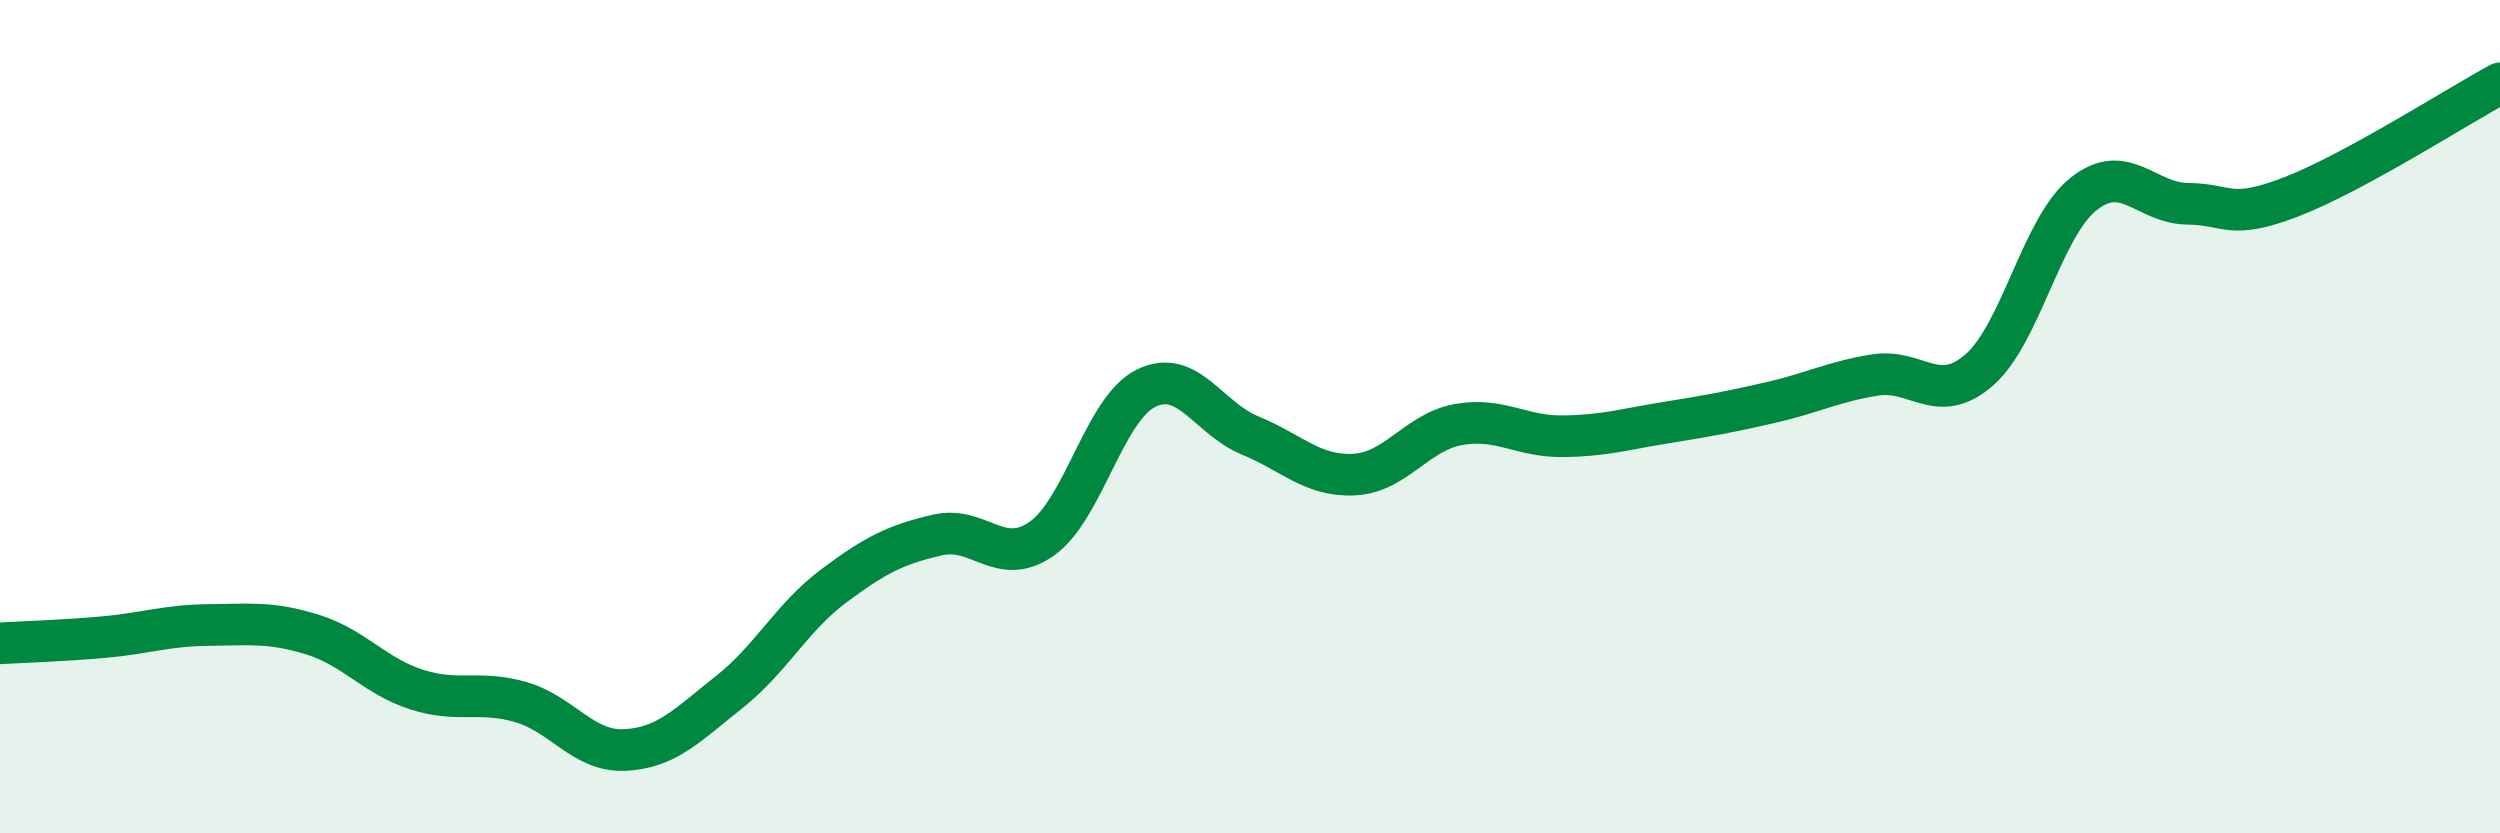
    <svg width="60" height="20" viewBox="0 0 60 20" xmlns="http://www.w3.org/2000/svg">
      <path
        d="M 0,15.44 C 0.5,15.41 1.5,15.38 2.5,15.29 C 3.5,15.2 4,15.01 5,15 C 6,14.99 6.5,14.92 7.5,15.23 C 8.5,15.54 9,16.23 10,16.55 C 11,16.87 11.5,16.56 12.5,16.85 C 13.5,17.14 14,18.05 15,18 C 16,17.95 16.5,17.4 17.5,16.61 C 18.5,15.82 19,14.82 20,14.07 C 21,13.32 21.5,13.07 22.5,12.84 C 23.5,12.61 24,13.63 25,12.93 C 26,12.23 26.5,9.82 27.5,9.32 C 28.5,8.82 29,10.04 30,10.45 C 31,10.86 31.5,11.44 32.5,11.39 C 33.5,11.34 34,10.37 35,10.19 C 36,10.01 36.5,10.48 37.5,10.47 C 38.5,10.46 39,10.3 40,10.14 C 41,9.98 41.5,9.89 42.5,9.66 C 43.5,9.43 44,9.16 45,9 C 46,8.84 46.5,9.75 47.5,8.88 C 48.5,8.01 49,5.46 50,4.66 C 51,3.86 51.5,4.88 52.5,4.89 C 53.5,4.9 53.5,5.3 55,4.72 C 56.5,4.14 59,2.54 60,2L60 20L0 20Z"
        fill="#008740"
        opacity="0.1"
        stroke-linecap="round"
        stroke-linejoin="round"
      />
      <path
        d="M 0,15.44 C 0.5,15.41 1.5,15.38 2.5,15.29 C 3.5,15.2 4,15.01 5,15 C 6,14.99 6.5,14.92 7.5,15.23 C 8.5,15.54 9,16.23 10,16.55 C 11,16.87 11.5,16.56 12.5,16.85 C 13.5,17.14 14,18.05 15,18 C 16,17.95 16.5,17.4 17.5,16.61 C 18.5,15.82 19,14.82 20,14.07 C 21,13.32 21.5,13.07 22.5,12.84 C 23.5,12.61 24,13.63 25,12.93 C 26,12.23 26.5,9.82 27.5,9.32 C 28.5,8.82 29,10.04 30,10.45 C 31,10.86 31.5,11.44 32.5,11.39 C 33.5,11.34 34,10.37 35,10.19 C 36,10.01 36.5,10.48 37.5,10.47 C 38.5,10.46 39,10.3 40,10.14 C 41,9.98 41.5,9.89 42.5,9.66 C 43.5,9.43 44,9.16 45,9 C 46,8.84 46.5,9.75 47.5,8.88 C 48.5,8.01 49,5.46 50,4.66 C 51,3.86 51.5,4.88 52.5,4.89 C 53.5,4.9 53.5,5.3 55,4.72 C 56.5,4.14 59,2.54 60,2"
        stroke="#008740"
        stroke-width="1"
        fill="none"
        stroke-linecap="round"
        stroke-linejoin="round"
      />
    </svg>
  